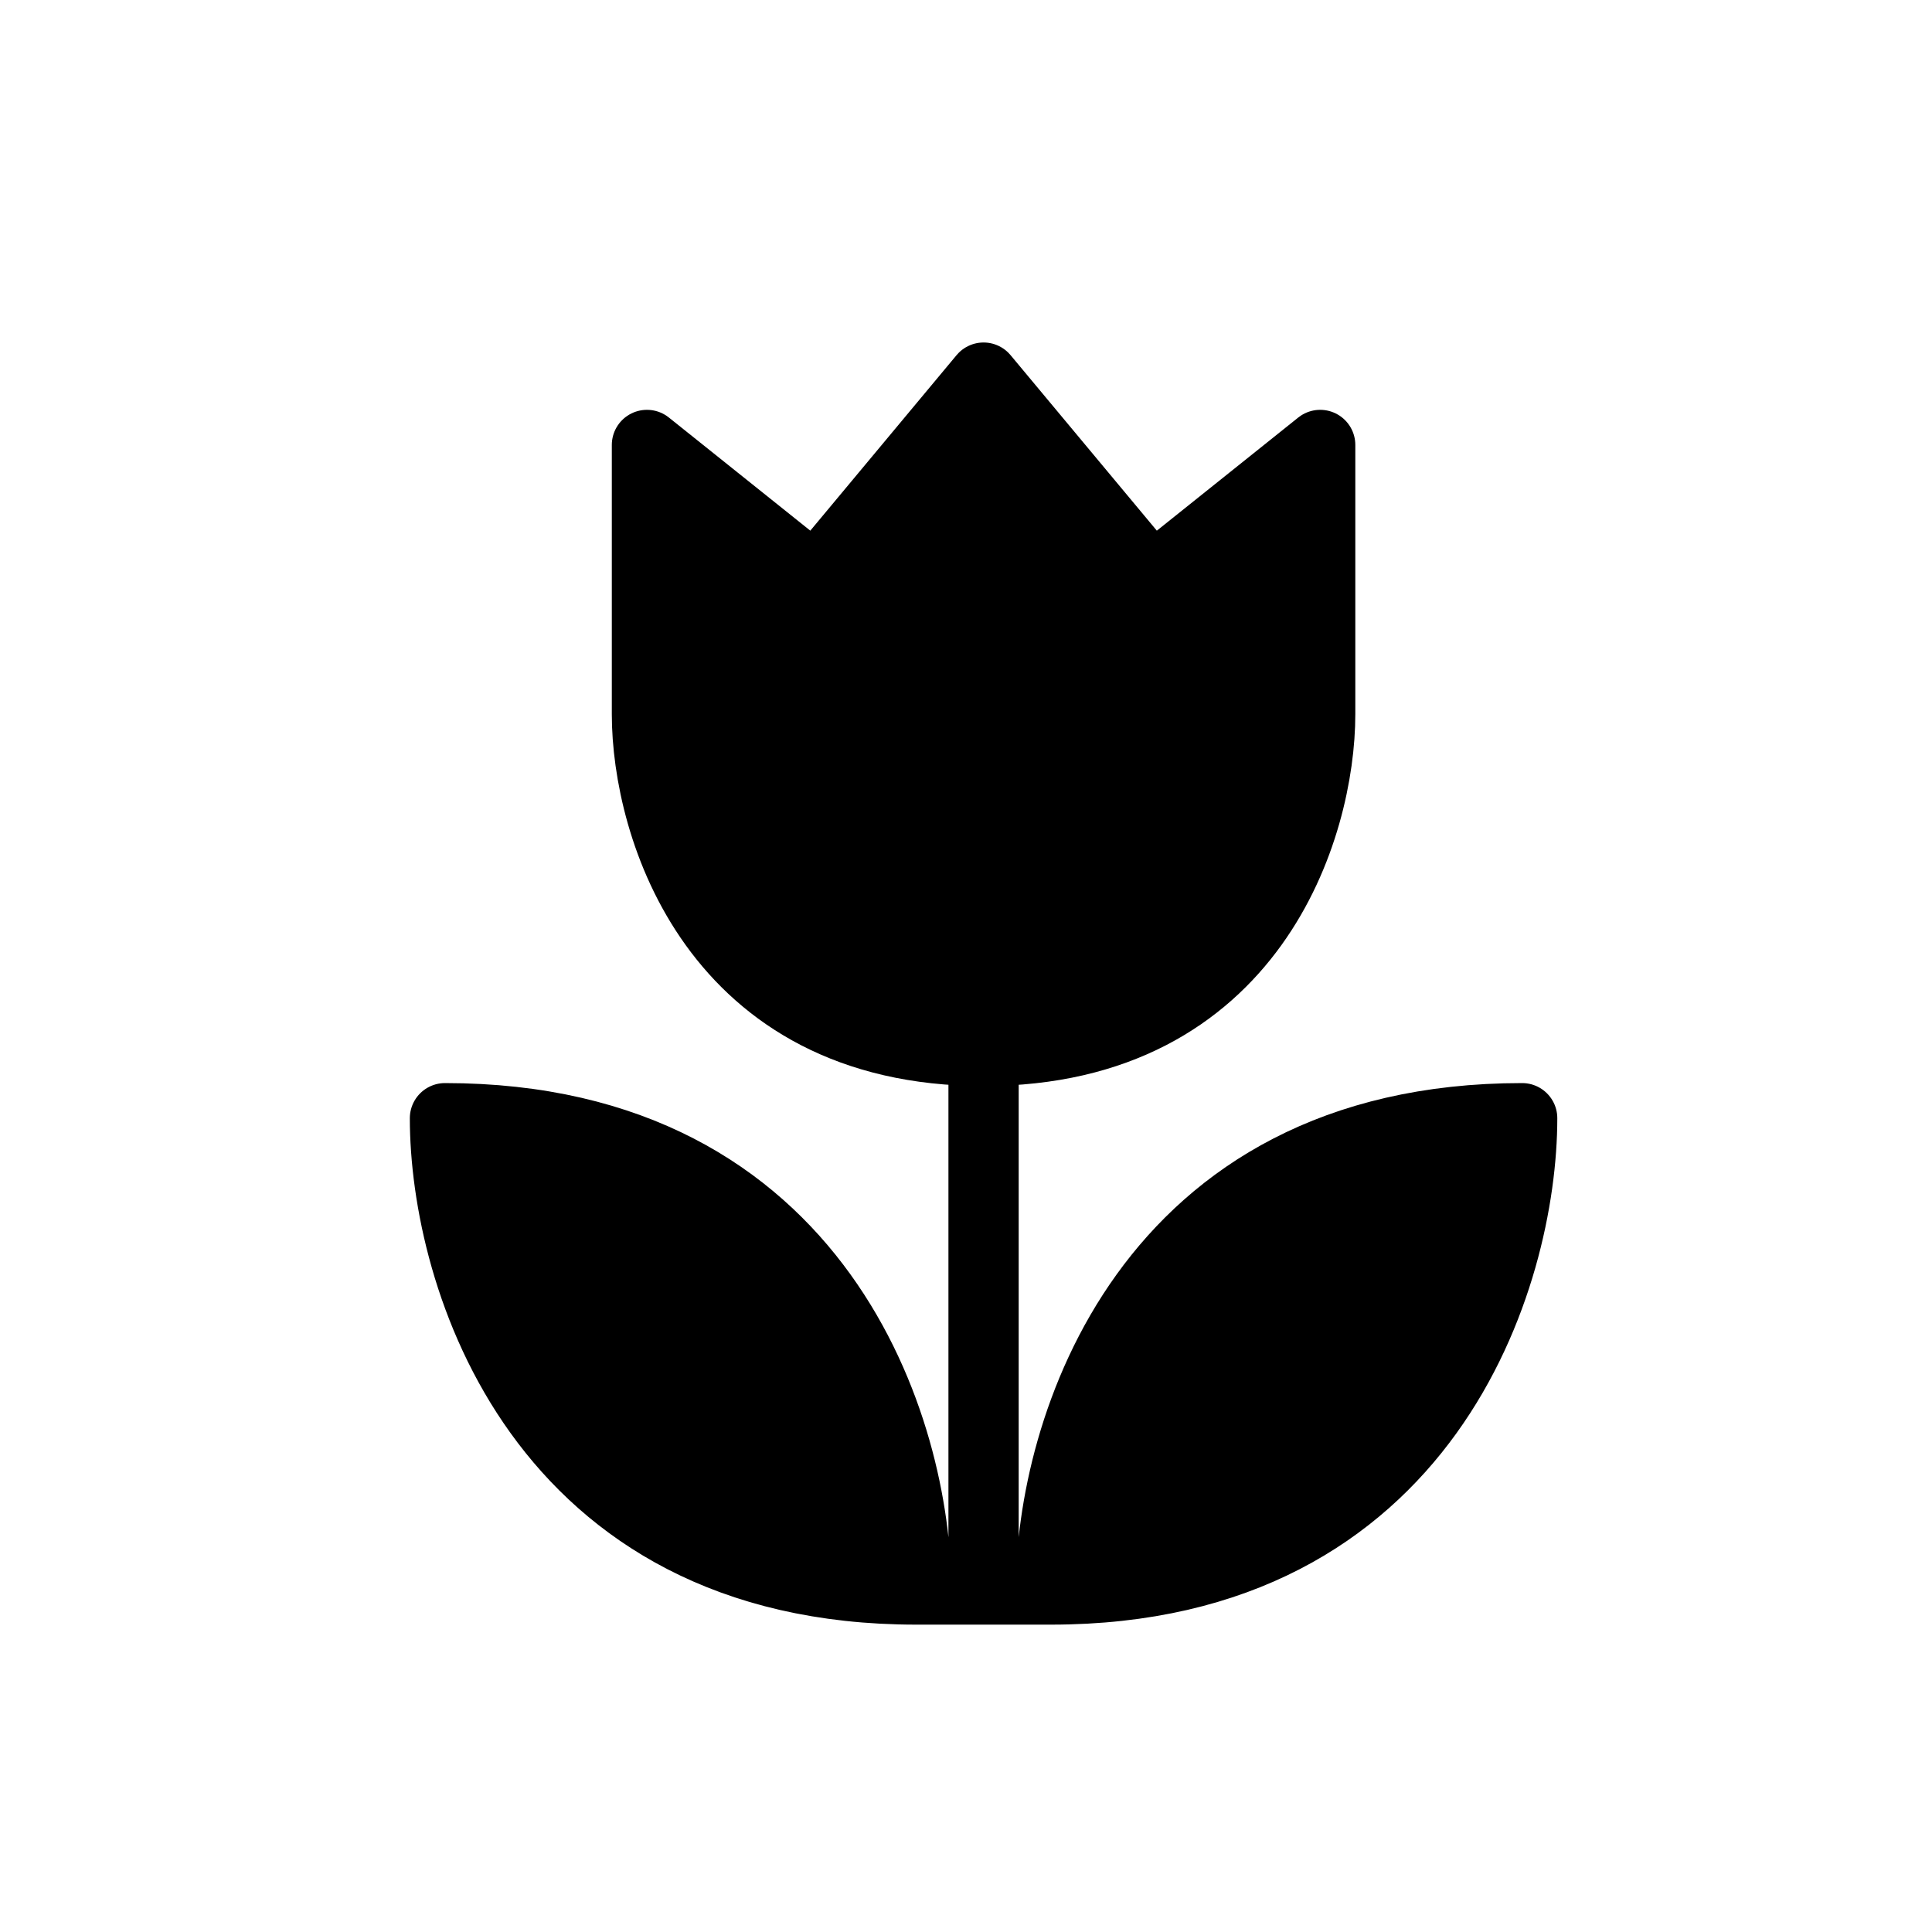 <svg width="55" height="55" viewBox="0 0 55 55" fill="none" xmlns="http://www.w3.org/2000/svg">
<rect width="55" height="55" fill="white"/>
<path d="M12.667 31.833C12.667 36.305 15.35 45.25 26.083 45.25C26.083 40.778 23.4 31.833 12.667 31.833ZM18.417 20.333V12.667L23.208 16.5L28 10.75L32.792 16.5L37.583 12.667V20.333C37.583 23.528 35.667 29.917 28 29.917C20.333 29.917 18.417 23.528 18.417 20.333ZM43.333 31.833C43.333 36.305 40.65 45.25 29.917 45.25C29.917 40.778 32.6 31.833 43.333 31.833Z" fill="black"/>
<path d="M26.083 45.25C15.35 45.25 12.667 36.305 12.667 31.833C23.4 31.833 26.083 40.778 26.083 45.25ZM26.083 45.25H28M28 45.25V29.917M28 45.25H29.917M28 29.917C20.333 29.917 18.417 23.528 18.417 20.333V12.667L23.208 16.5L28 10.75L32.792 16.5L37.583 12.667V20.333C37.583 23.528 35.667 29.917 28 29.917ZM29.917 45.25C40.65 45.25 43.333 36.305 43.333 31.833C32.6 31.833 29.917 40.778 29.917 45.25Z" stroke="black" stroke-width="2" stroke-linecap="round" stroke-linejoin="round"/>
</svg>
